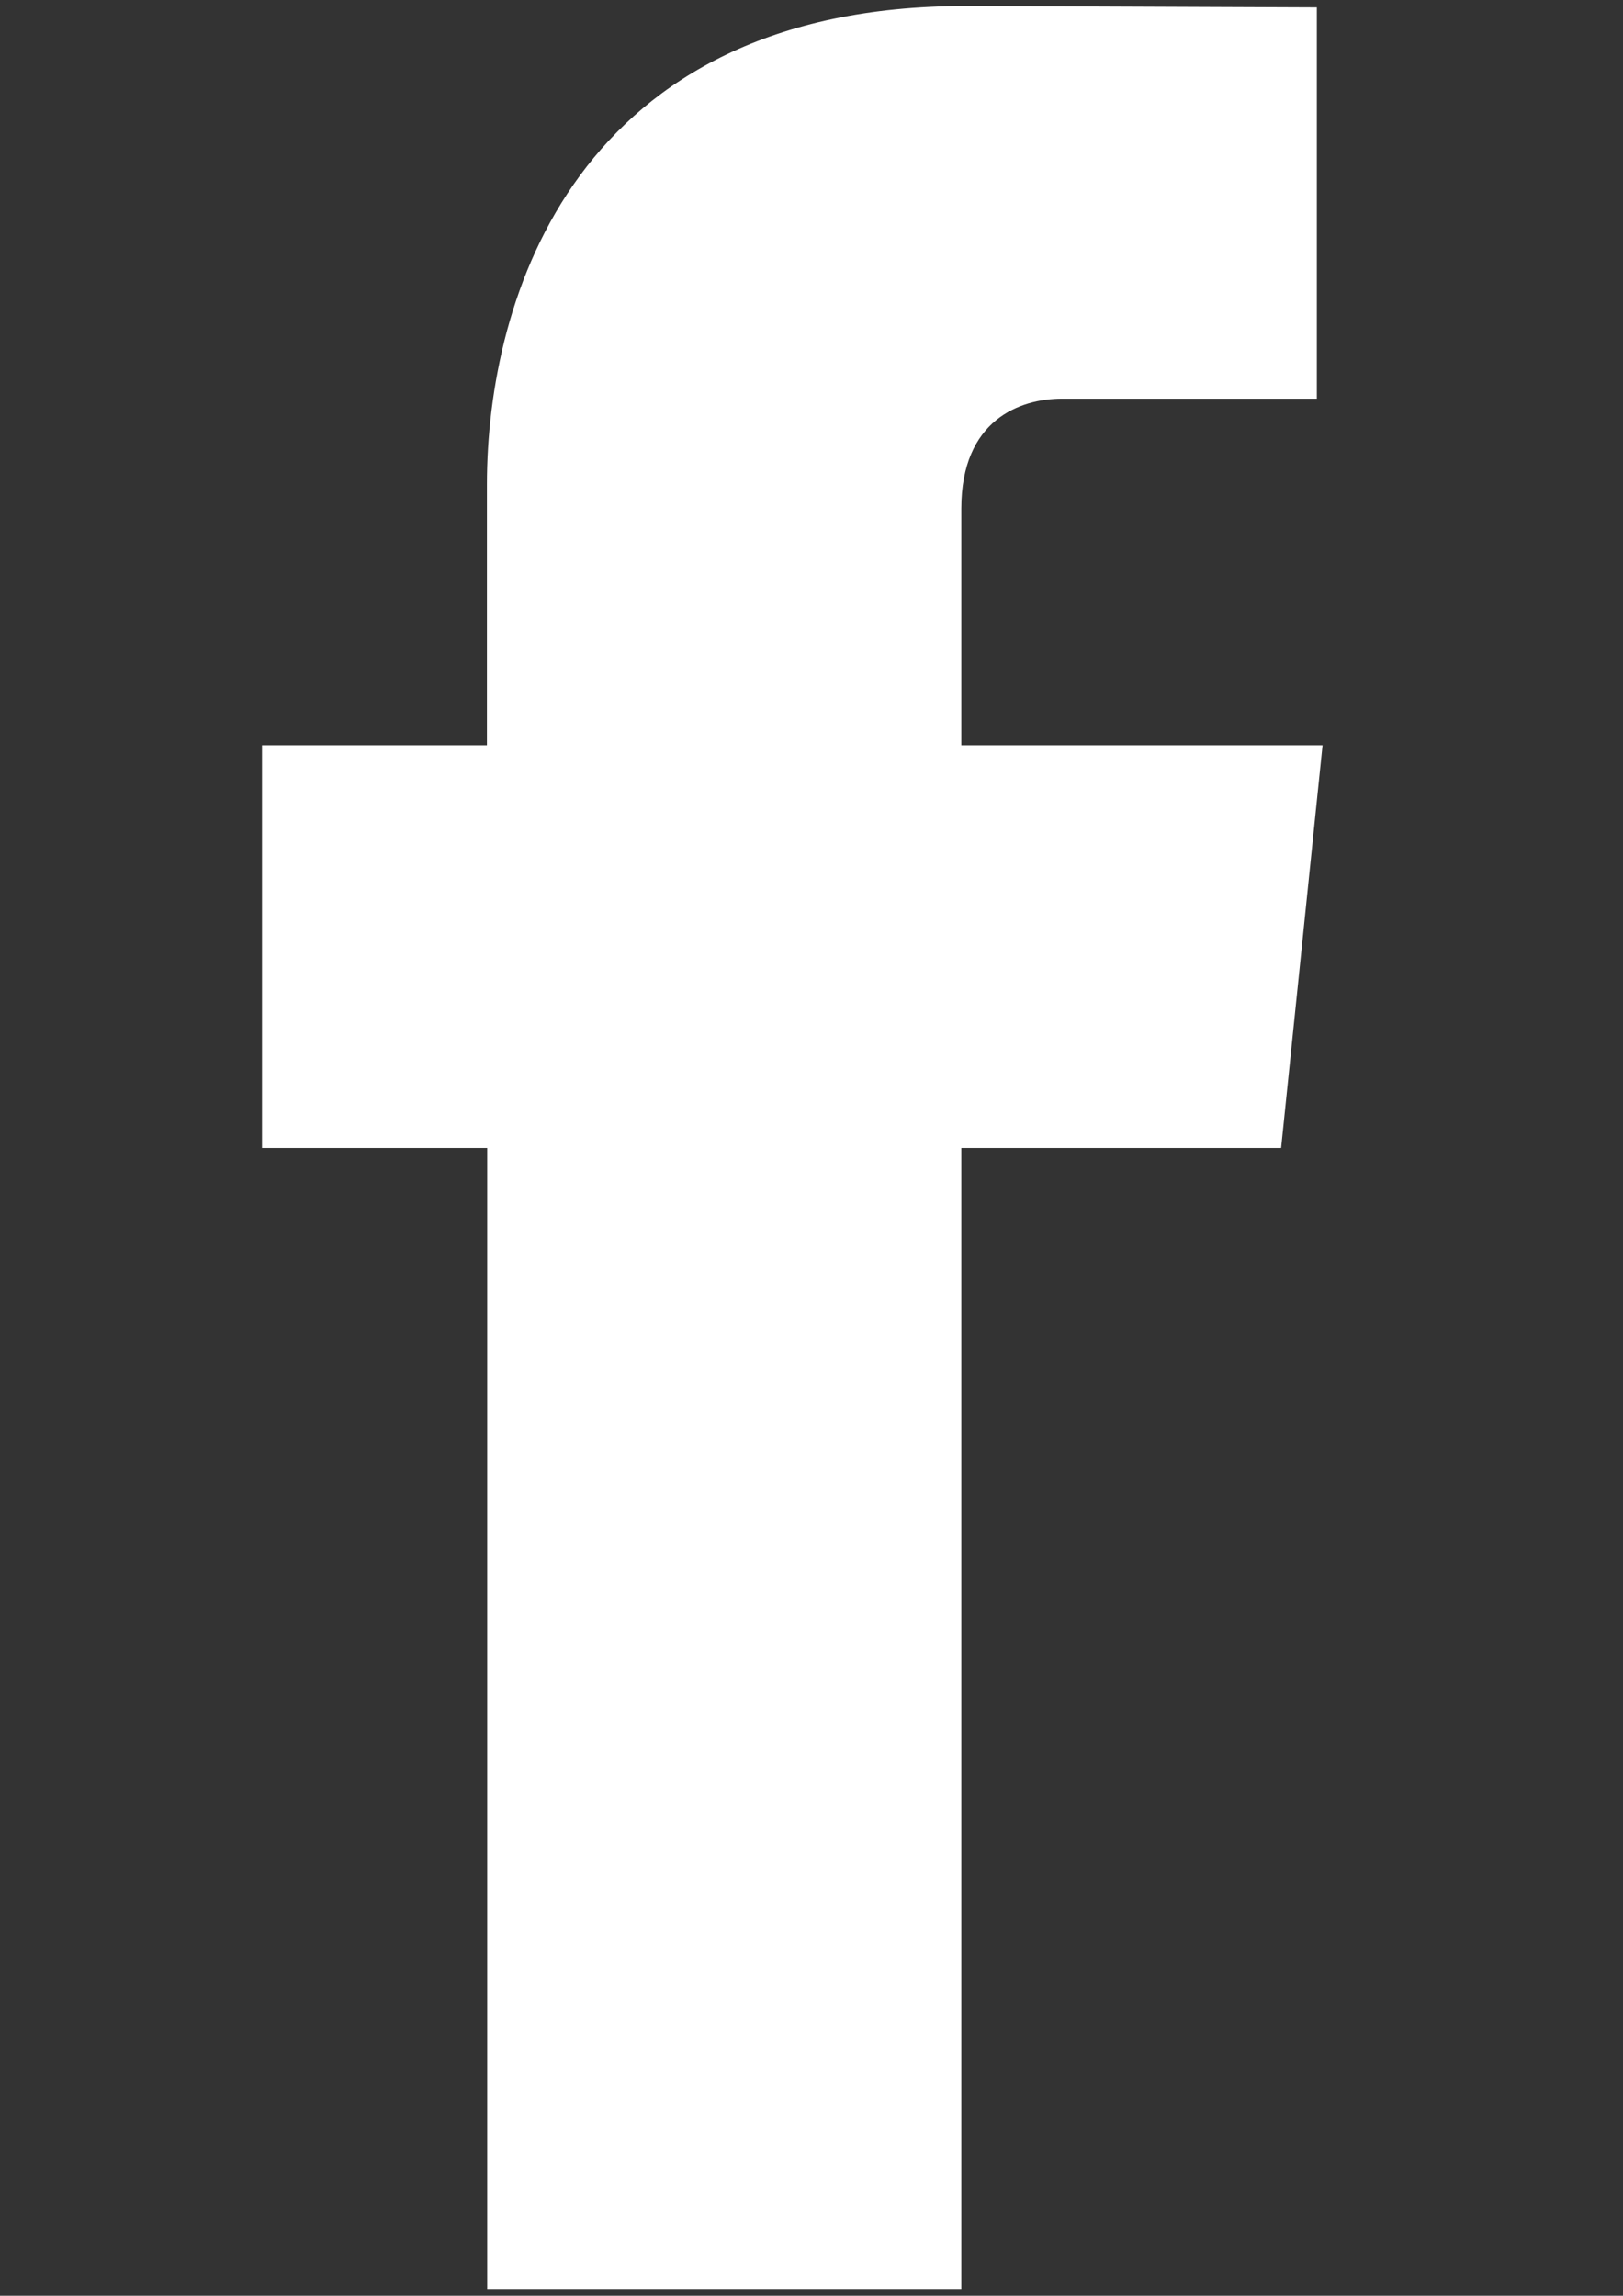 <?xml version="1.0" encoding="utf-8"?>
<!-- Generator: Adobe Illustrator 23.0.6, SVG Export Plug-In . SVG Version: 6.00 Build 0)  -->
<svg version="1.1" id="Layer_1" xmlns:serif="http://www.serif.com/"
	 xmlns="http://www.w3.org/2000/svg" xmlns:xlink="http://www.w3.org/1999/xlink" x="0px" y="0px" viewBox="0 0 595.3 841.9"
	 style="enable-background:new 0 0 595.3 841.9;" xml:space="preserve">
<rect x="0" y="0" width="595.3" height="841.9" fill="#333333" stroke="none"/>
<style type="text/css">
	.st0{fill:#FFFFFF;}
	.st1{fill:#4A5162;}
</style>
<path id="Facebook-icon_1_" class="st0" d="M352.6,186.5c0-32.6,21.6-40.3,37-40.3H483V2.7L354.2,2.2
	c-143,0-175.6,107.1-175.6,175.5v95.6H96.1V421h82.6v418.4h173.9V421h117.3l15.2-147.7H352.6V186.5L352.6,186.5z"/>
</svg>
